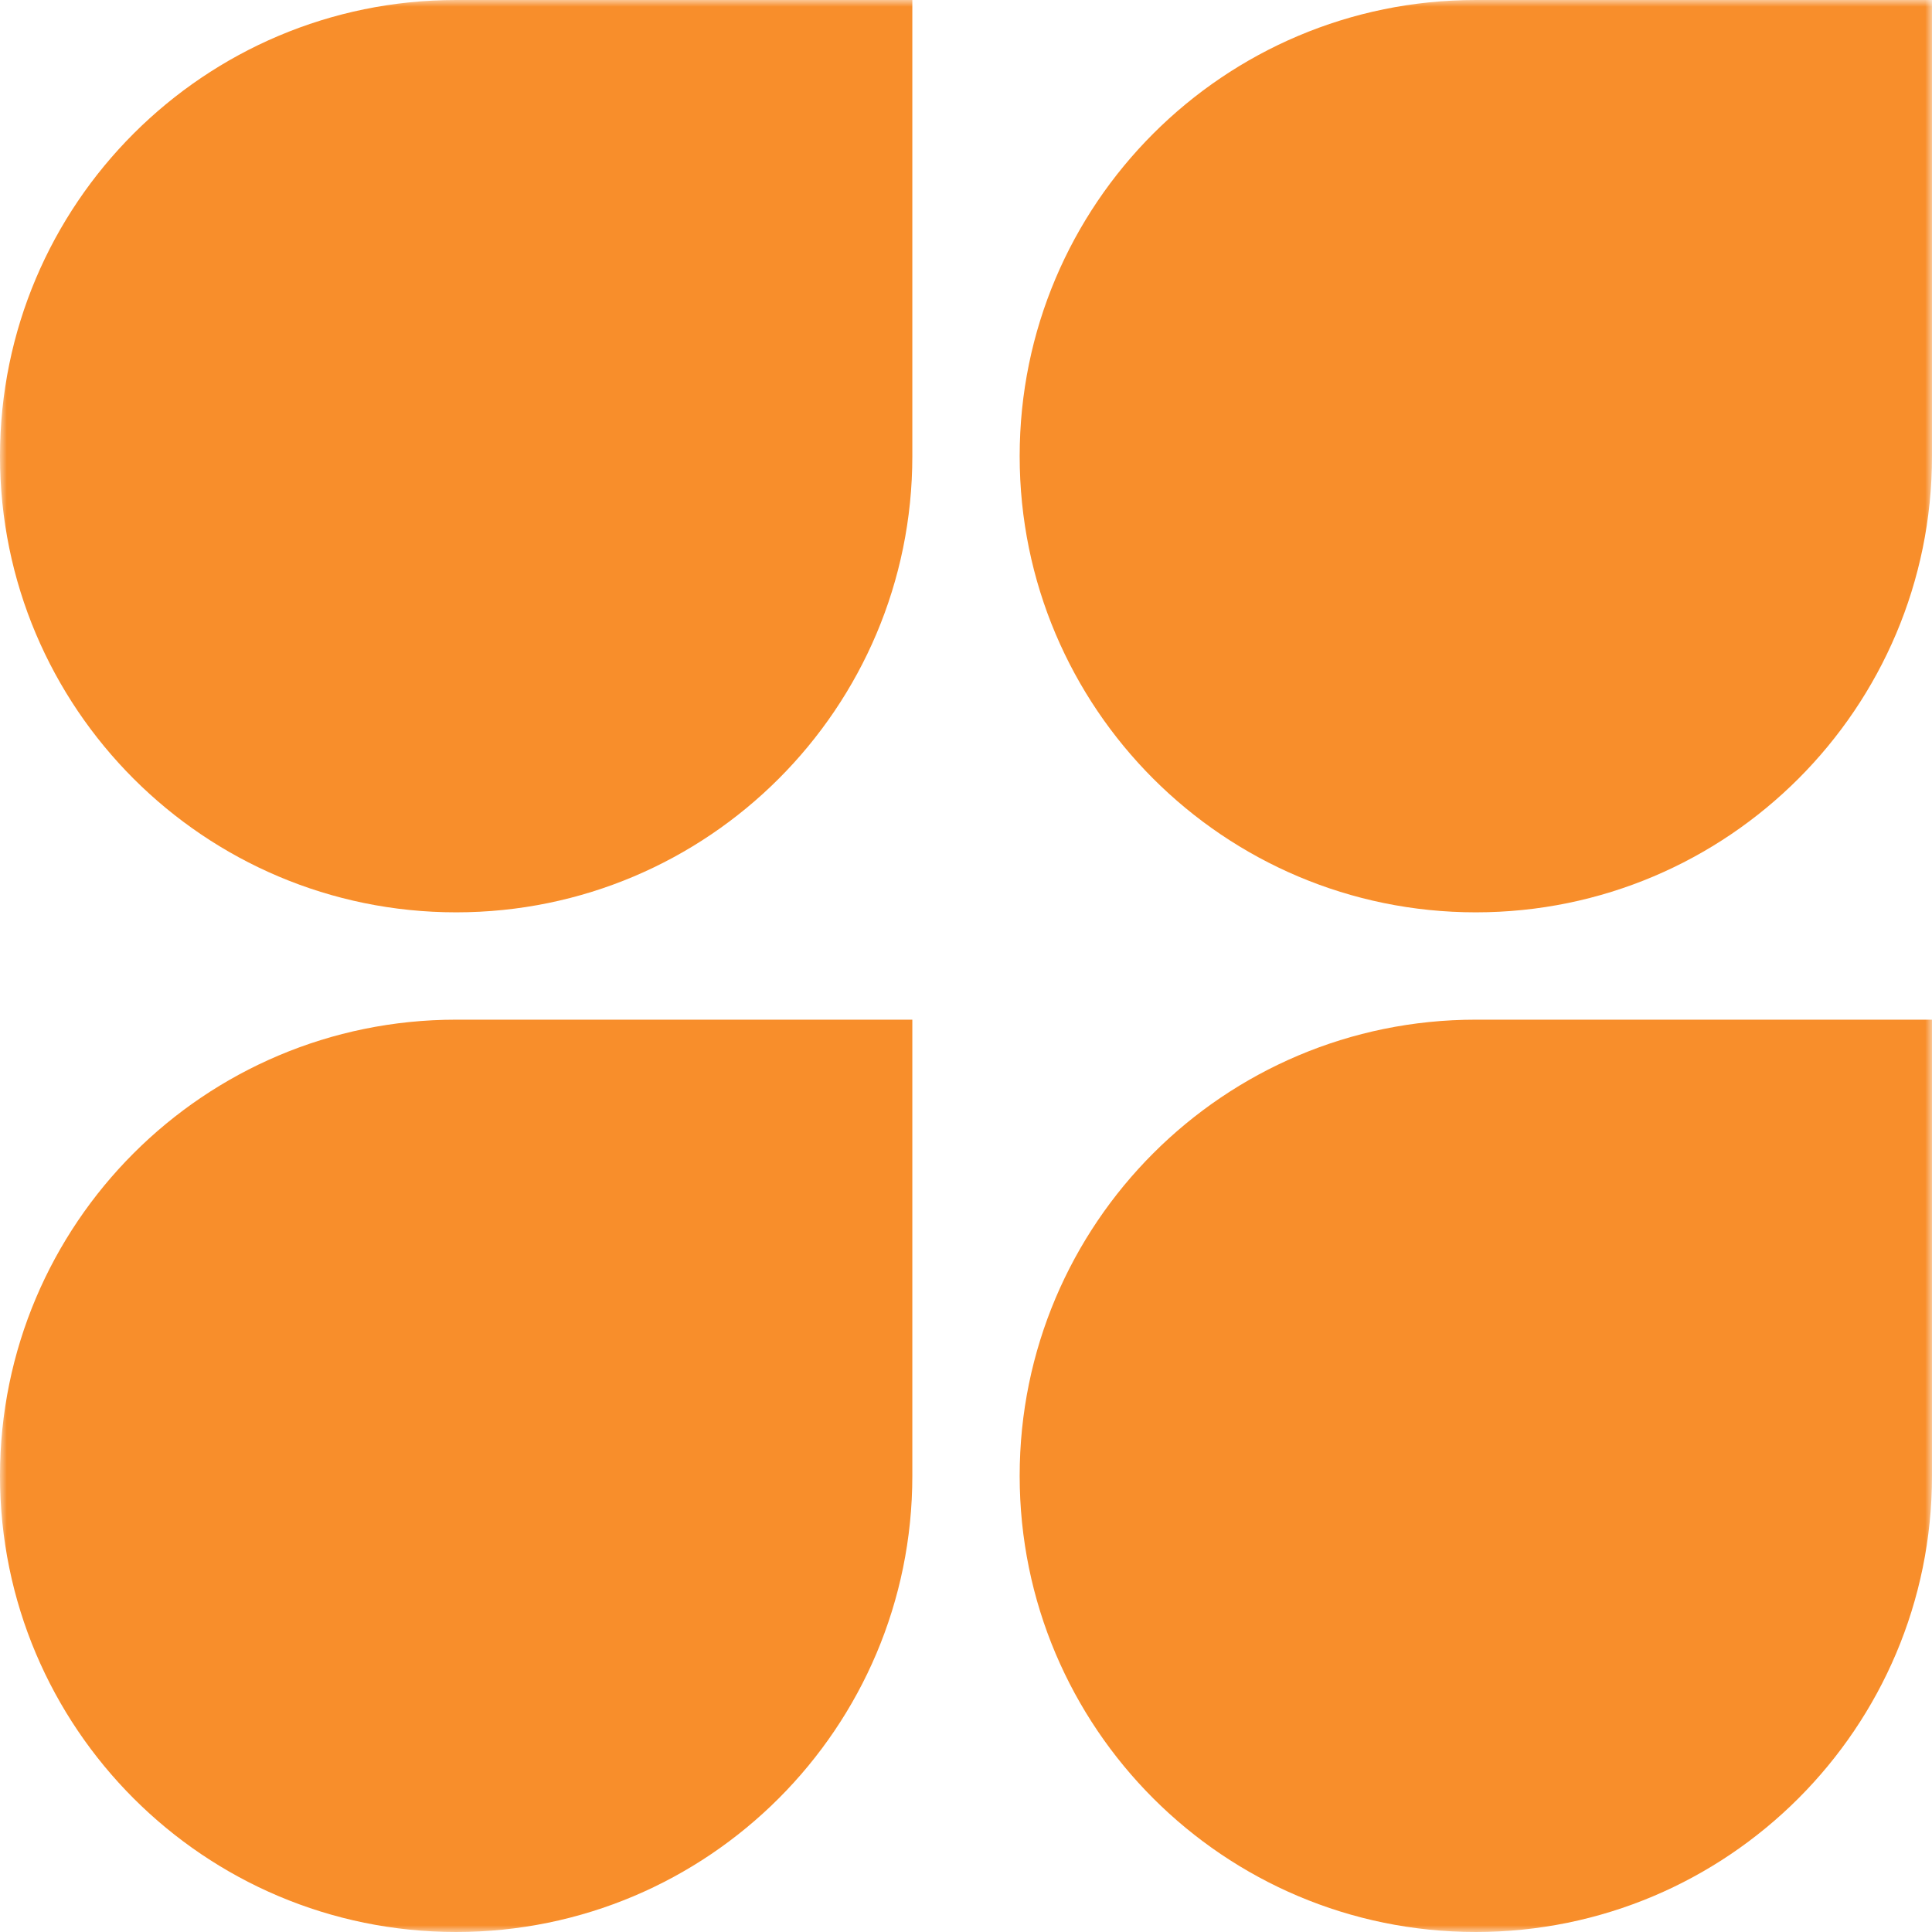 <?xml version="1.0" encoding="UTF-8"?>
<svg xmlns="http://www.w3.org/2000/svg" width="144" height="144" fill="none" viewBox="0 0 144 144">
  <g clip-path="url(#a)">
    <mask id="b" width="144" height="144" x="0" y="0" maskUnits="userSpaceOnUse" style="mask-type:luminance">
      <path fill="#fff" d="M0 0h144v144H0V0Z"></path>
    </mask>
    <g mask="url(#b)">
      <path fill="#F88E2B" d="M68 0H34C15.222 0 0 15.222 0 34s15.222 34 34 34 34-15.222 34-34V0Zm0 76H34C15.222 76 0 91.222 0 110s15.222 34 34 34 34-15.222 34-34V76Zm76-76h-34C91.222 0 76 15.222 76 34s15.222 34 34 34 34-15.222 34-34V0Zm0 76h-34c-18.778 0-34 15.222-34 34s15.222 34 34 34 34-15.222 34-34V76Z"></path>
    </g>
  </g>
  <defs>
    <clipPath id="a">
      <path fill="#fff" d="M0 0h144v144H0z"></path>
    </clipPath>
  </defs>
</svg>

